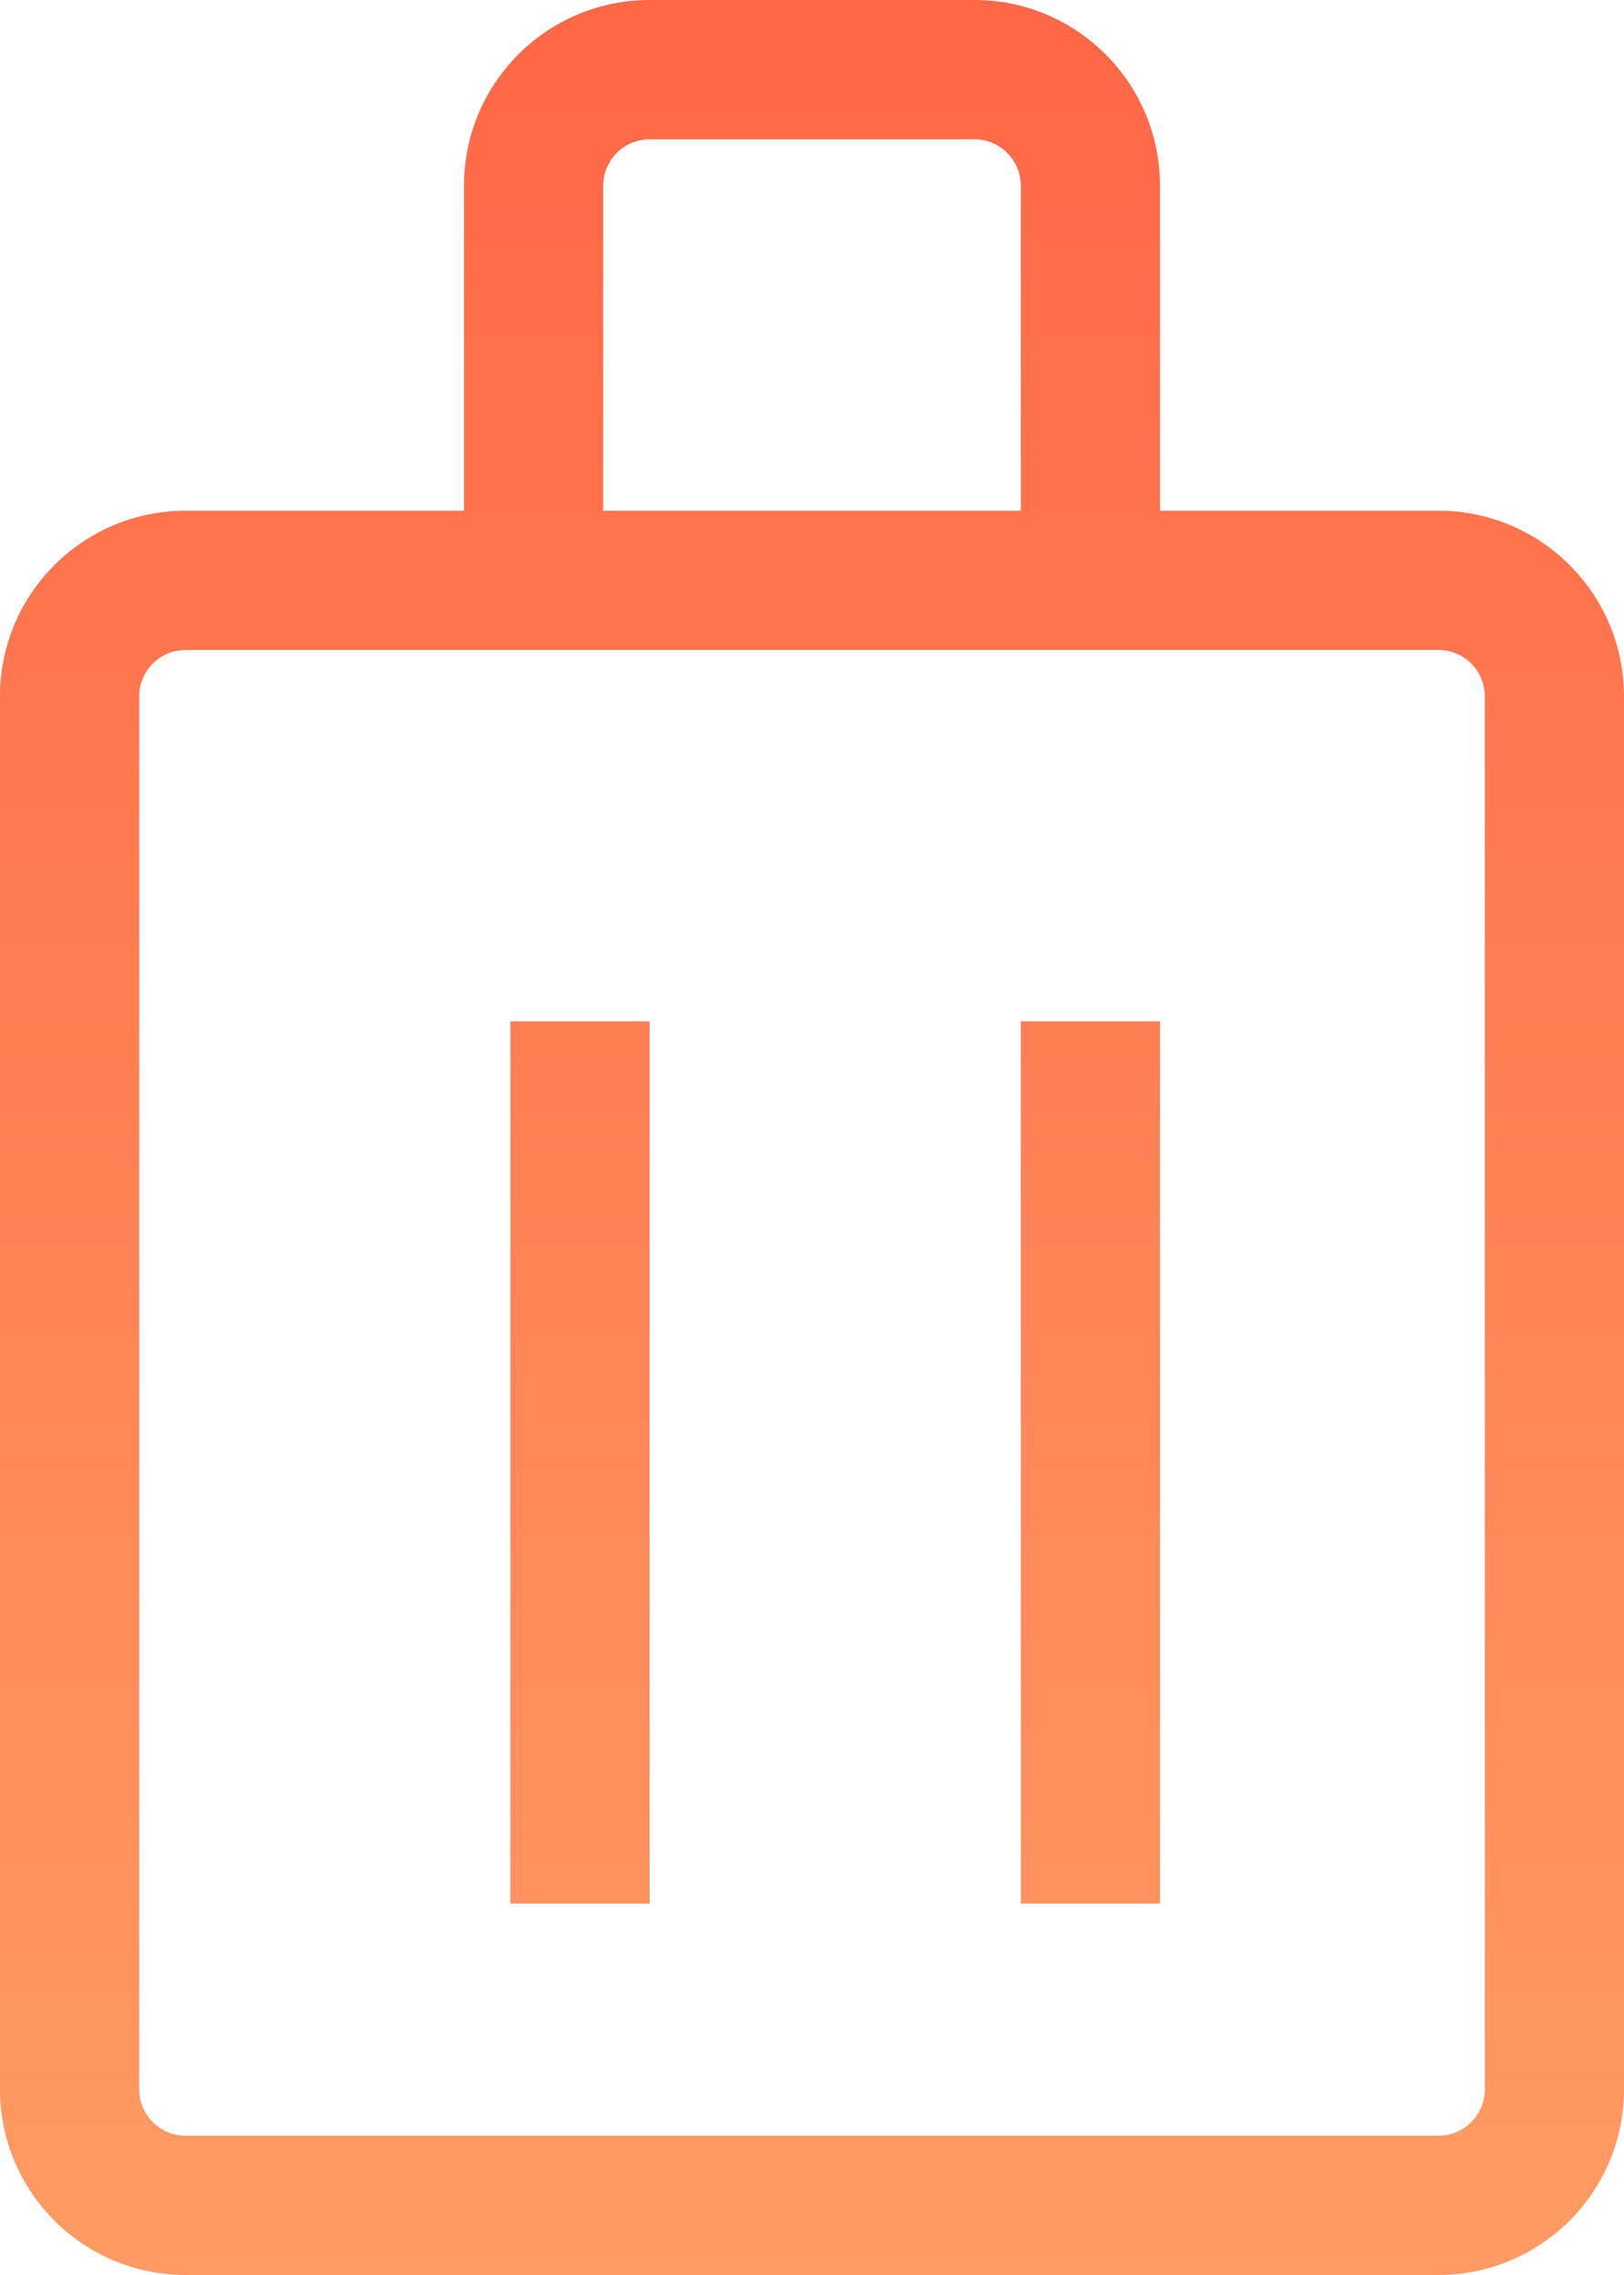<svg width="35" height="49" viewBox="0 0 35 49" fill="none" xmlns="http://www.w3.org/2000/svg">
<path fill-rule="evenodd" clip-rule="evenodd" d="M14 3H21C21.553 3 22 3.448 22 4V11H13V4C13 3.448 13.448 3 14 3ZM10 11V4C10 1.791 11.791 0 14 0H21C23.209 0 25 1.791 25 4V11H31C33.209 11 35 12.791 35 15V45C35 47.209 33.209 49 31 49H4C1.791 49 0 47.209 0 45V15C0 12.791 1.791 11 4 11H10ZM25 14H22H13H10H4C3.448 14 3 14.448 3 15V45C3 45.552 3.448 46 4 46H31C31.553 46 32 45.552 32 45V15C32 14.448 31.553 14 31 14H25ZM11 22H14V41H11V22ZM25 22H22V41H25V22Z" fill="url(#paint0_linear_114_198)"/>
<defs>
<linearGradient id="paint0_linear_114_198" x1="17.5" y1="0" x2="17.5" y2="49" gradientUnits="userSpaceOnUse">
<stop stop-color="#FF6746"/>
<stop offset="1" stop-color="#FF9B63"/>
</linearGradient>
</defs>
</svg>

